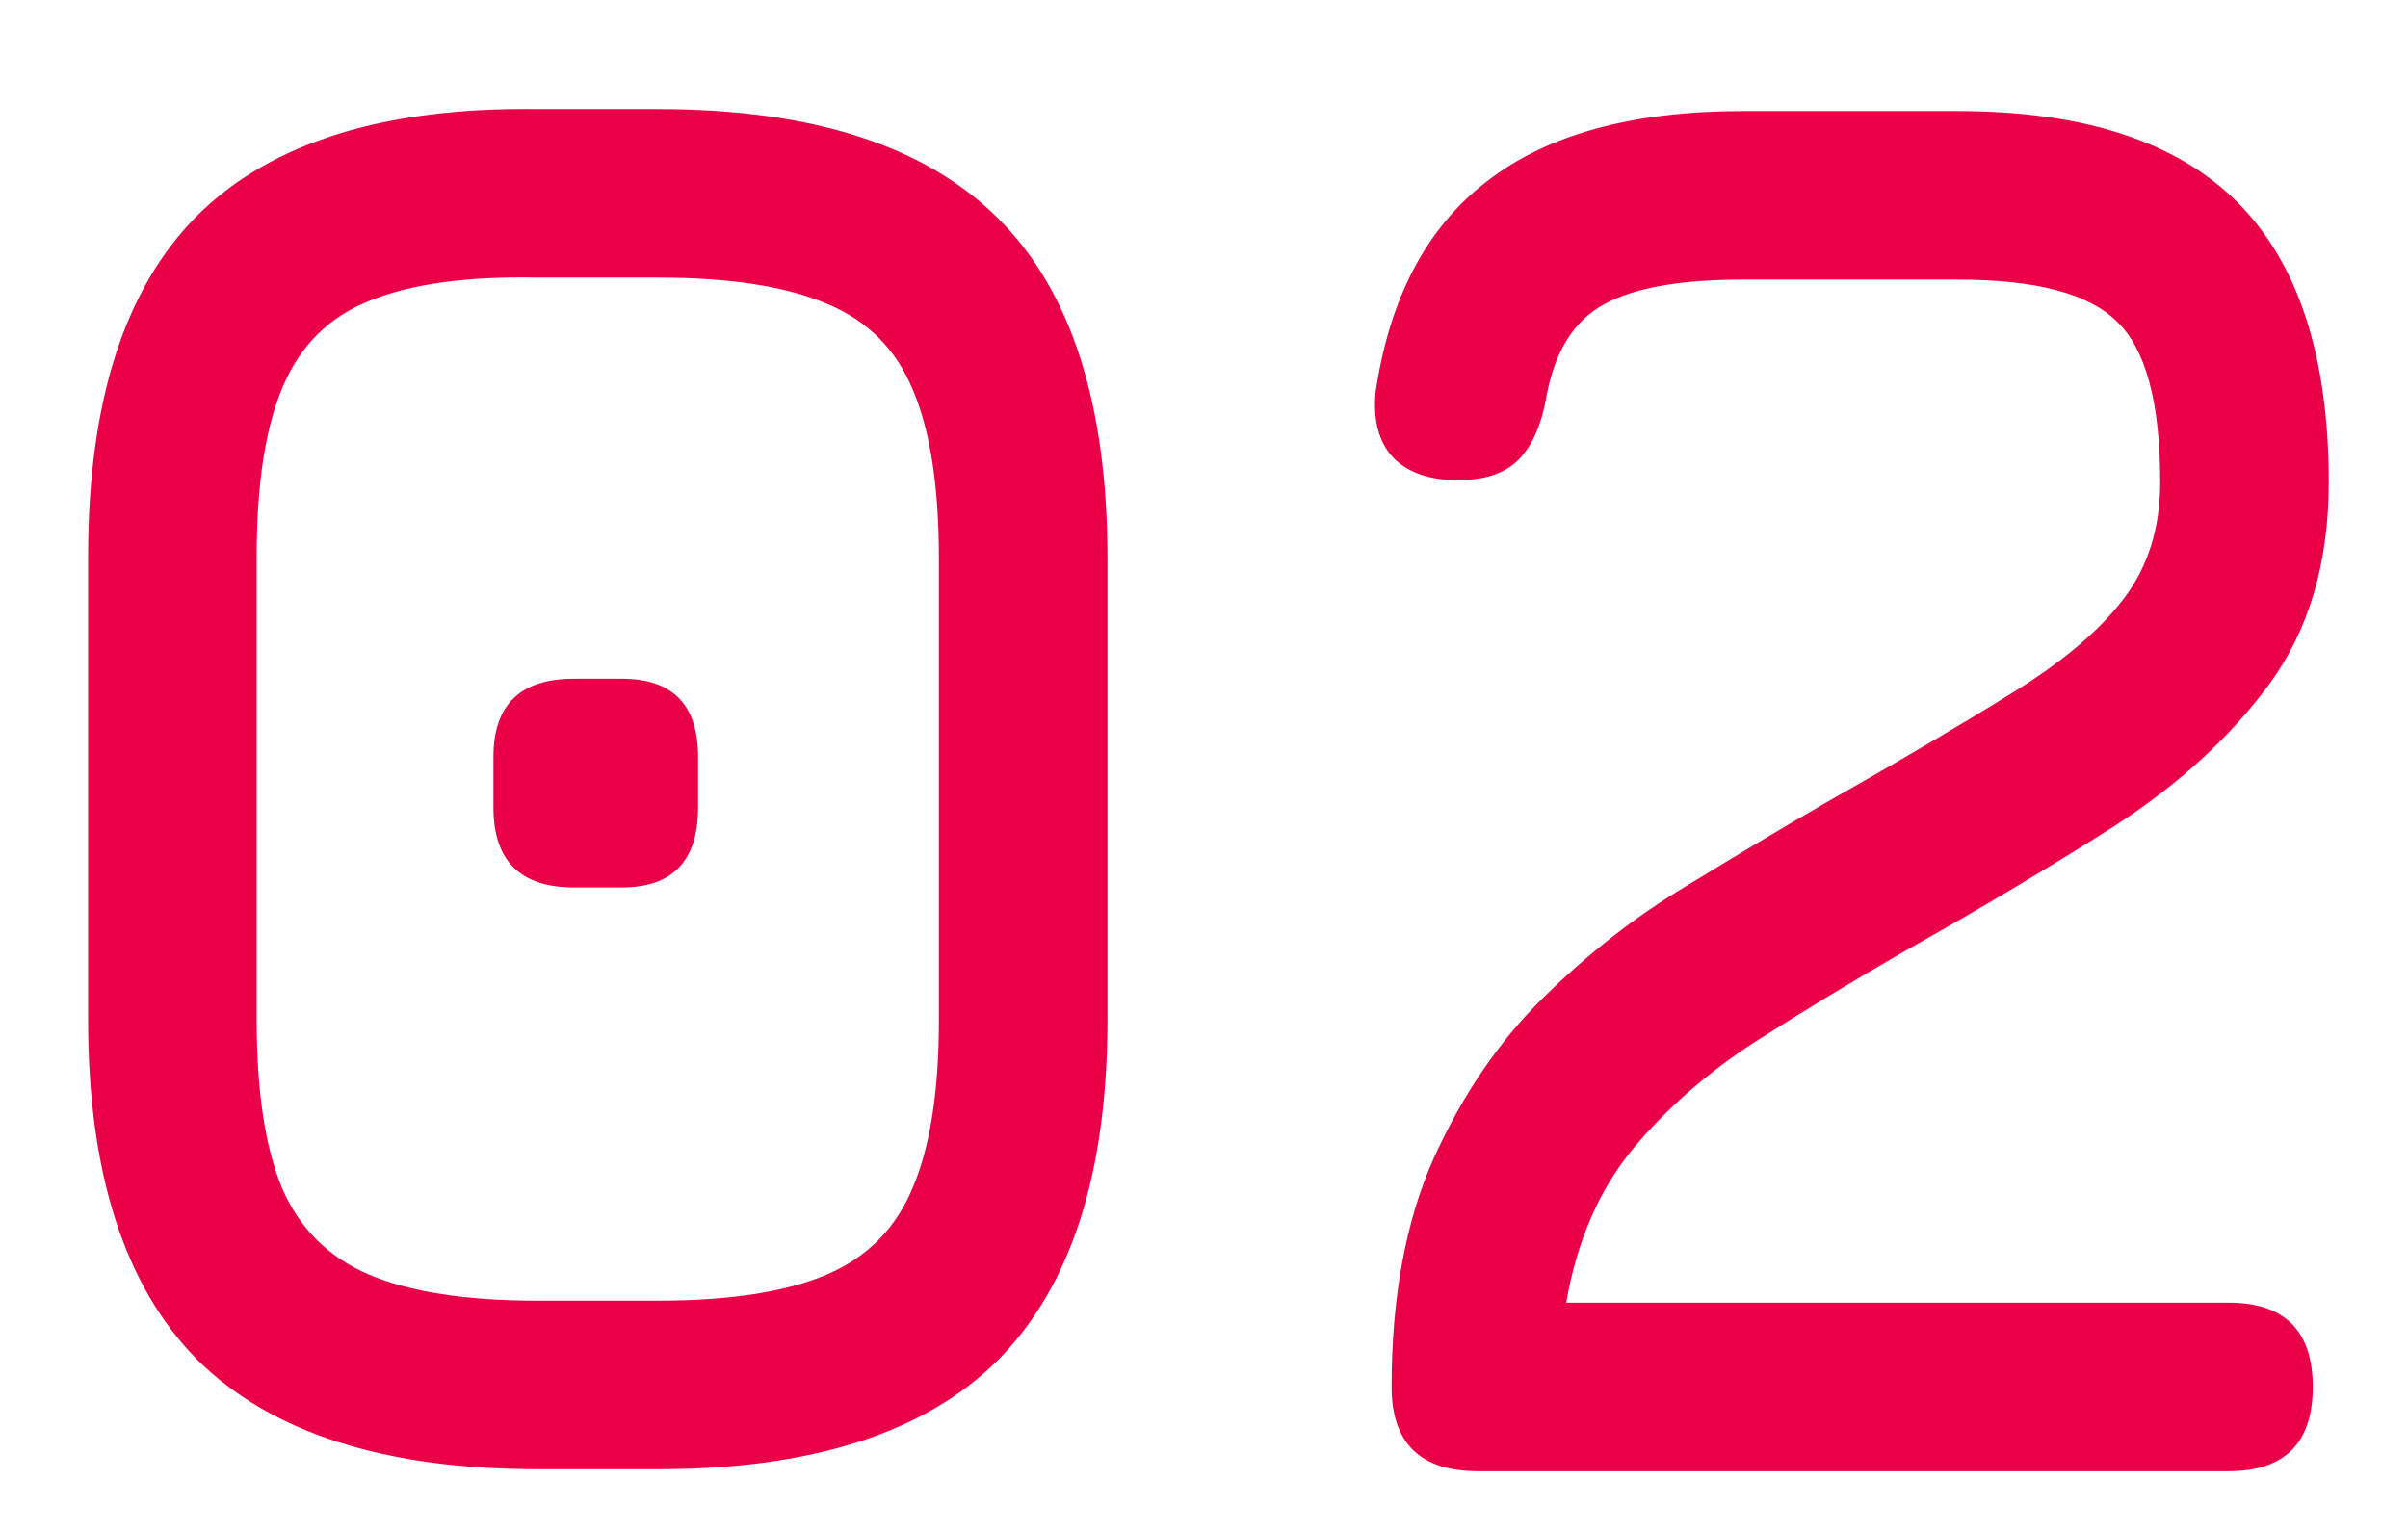 <?xml version="1.0" encoding="UTF-8"?> <svg xmlns="http://www.w3.org/2000/svg" width="22" height="14" viewBox="0 0 22 14" fill="none"><path d="M4.912 13.427C3.512 13.427 2.476 13.094 1.804 12.428C1.138 11.755 0.805 10.72 0.805 9.32V5.085C0.805 3.673 1.138 2.634 1.804 1.968C2.476 1.302 3.512 0.978 4.912 0.997H6.012C7.417 0.997 8.453 1.33 9.119 1.996C9.785 2.656 10.118 3.692 10.118 5.103V9.32C10.118 10.72 9.785 11.755 9.119 12.428C8.453 13.094 7.417 13.427 6.012 13.427H4.912ZM4.912 11.887H6.012C6.666 11.887 7.179 11.807 7.552 11.649C7.924 11.49 8.187 11.224 8.34 10.851C8.499 10.478 8.578 9.968 8.578 9.32V5.103C8.578 4.449 8.499 3.936 8.34 3.563C8.187 3.191 7.924 2.928 7.552 2.775C7.179 2.616 6.666 2.537 6.012 2.537H4.912C4.264 2.524 3.753 2.595 3.381 2.747C3.008 2.894 2.742 3.157 2.583 3.536C2.424 3.909 2.345 4.425 2.345 5.085V9.32C2.345 9.968 2.421 10.478 2.574 10.851C2.733 11.224 2.999 11.49 3.372 11.649C3.744 11.807 4.258 11.887 4.912 11.887ZM5.242 8.11C4.753 8.11 4.508 7.866 4.508 7.377V6.918C4.508 6.442 4.753 6.203 5.242 6.203H5.682C6.146 6.203 6.378 6.442 6.378 6.918V7.377C6.378 7.866 6.146 8.11 5.682 8.11H5.242ZM20.36 13.445H13.503C12.977 13.445 12.714 13.189 12.714 12.675C12.714 11.856 12.843 11.16 13.099 10.585C13.362 10.005 13.695 9.516 14.099 9.118C14.508 8.715 14.942 8.376 15.4 8.101C15.859 7.82 16.283 7.566 16.674 7.34C17.353 6.955 17.918 6.622 18.37 6.341C18.829 6.06 19.171 5.773 19.397 5.479C19.623 5.186 19.736 4.828 19.736 4.407C19.736 3.679 19.605 3.191 19.342 2.94C19.085 2.683 18.6 2.555 17.885 2.555H15.923C15.348 2.555 14.924 2.631 14.649 2.784C14.374 2.937 14.199 3.221 14.126 3.637C14.083 3.881 14.001 4.067 13.879 4.196C13.756 4.324 13.57 4.388 13.319 4.388C13.063 4.388 12.867 4.321 12.733 4.187C12.598 4.046 12.543 3.844 12.568 3.582C12.696 2.72 13.035 2.078 13.585 1.657C14.135 1.229 14.915 1.015 15.923 1.015H17.885C19.034 1.015 19.886 1.293 20.442 1.849C20.998 2.405 21.276 3.258 21.276 4.407C21.276 5.14 21.096 5.754 20.735 6.249C20.375 6.738 19.901 7.172 19.315 7.551C18.728 7.924 18.099 8.3 17.426 8.678C16.937 8.96 16.473 9.241 16.033 9.522C15.599 9.803 15.226 10.13 14.915 10.503C14.609 10.876 14.407 11.343 14.309 11.905H20.36C20.873 11.905 21.13 12.162 21.13 12.675C21.13 13.189 20.873 13.445 20.36 13.445Z" fill="#EA0046"></path></svg> 